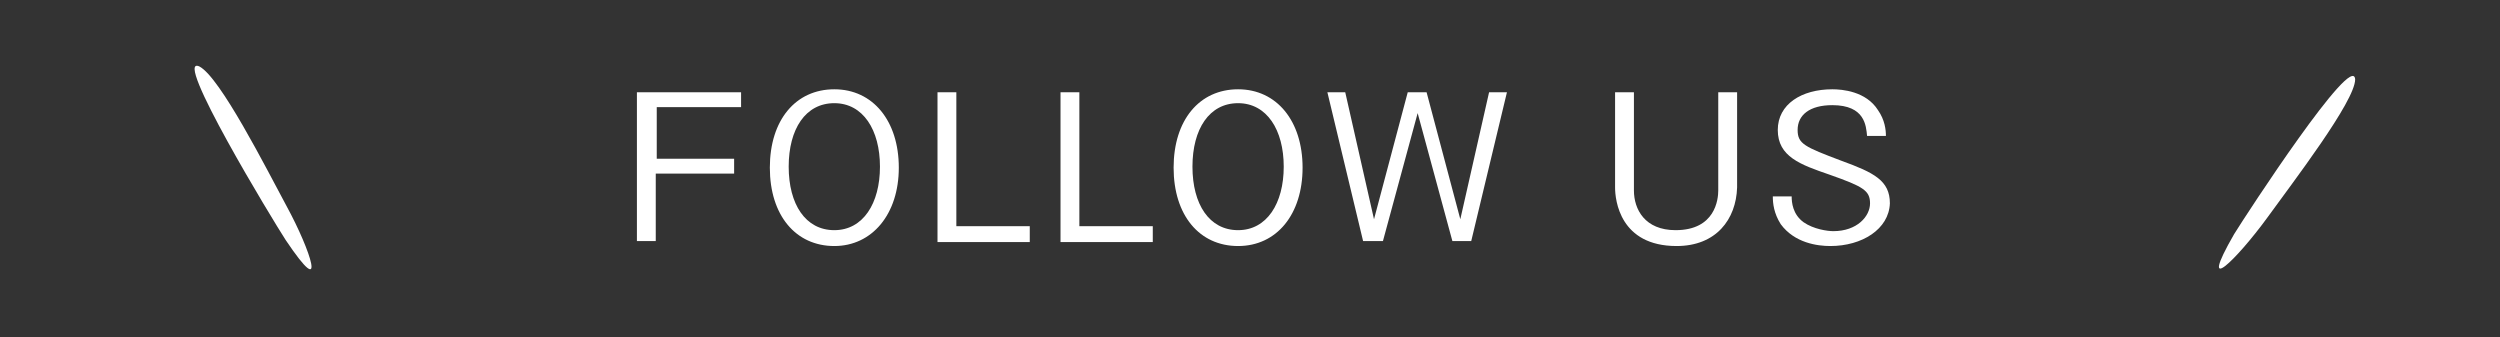 <?xml version="1.0" encoding="utf-8"?>
<!-- Generator: Adobe Illustrator 25.1.0, SVG Export Plug-In . SVG Version: 6.00 Build 0)  -->
<svg version="1.1" id="レイヤー_1" xmlns="http://www.w3.org/2000/svg" xmlns:xlink="http://www.w3.org/1999/xlink" x="0px"
	 y="0px" viewBox="0 0 252 34" style="enable-background:new 0 0 252 34;" xml:space="preserve">
<rect x="0" y="0" width="252" height="34" fill="#333333" stroke="none"/>
<style type="text/css">
	.st0{fill:#FFFFFF;}
	.st1{fill-rule:evenodd;clip-rule:evenodd;fill:#FFFFFF;}
	.st2{fill:none;}
</style>
<g>
	<g>
		<path class="st0" d="M66.2,10.8V16H74v1.5h-7.9v6.8h-1.9v-15h10.5v1.5H66.2z"/>
		<path class="st0" d="M84.1,24.8c-3.9,0-6.5-3.1-6.5-7.9c0-4.8,2.6-7.9,6.5-7.9c3.9,0,6.5,3.2,6.5,7.9
			C90.6,21.6,87.9,24.8,84.1,24.8z M84.1,10.4c-2.9,0-4.6,2.6-4.6,6.4c0,3.8,1.7,6.4,4.6,6.4c2.9,0,4.6-2.7,4.6-6.4
			C88.7,13.1,87,10.4,84.1,10.4z"/>
		<path class="st0" d="M94.5,24.3v-15h1.9v13.5h7.4v1.6H94.5z"/>
		<path class="st0" d="M106.9,24.3v-15h1.9v13.5h7.4v1.6H106.9z"/>
		<path class="st0" d="M124.8,24.8c-3.9,0-6.5-3.1-6.5-7.9c0-4.8,2.6-7.9,6.5-7.9c3.9,0,6.5,3.2,6.5,7.9
			C131.3,21.6,128.7,24.8,124.8,24.8z M124.8,10.4c-2.9,0-4.6,2.6-4.6,6.4c0,3.8,1.7,6.4,4.6,6.4c2.9,0,4.6-2.7,4.6-6.4
			C129.4,13.1,127.7,10.4,124.8,10.4z"/>
		<path class="st0" d="M148.3,24.3h-1.9l-3.5-12.9l-3.5,12.9h-2l-3.6-15h1.8l2.9,12.8l3.4-12.8h1.9l3.4,12.8l2.9-12.8h1.8
			L148.3,24.3z"/>
		<path class="st0" d="M169,24.8c-5.7,0-6.2-4.6-6.2-5.9V9.3h1.9v9.9c0,1.9,1.1,4,4.2,4c4,0,4.3-3.1,4.3-4V9.3h1.9v9.6
			C175,22.1,173,24.8,169,24.8z"/>
		<path class="st0" d="M184.5,24.8c-1.3,0-3.6-0.3-5-2.2c-0.7-1.1-0.8-2.1-0.8-2.8h1.9c0,0.6,0.1,1.8,1.2,2.6c1,0.7,2.4,0.9,3,0.9
			c2.4,0,3.7-1.5,3.7-2.8c0-1.3-0.7-1.7-4.1-2.9c-2.9-1-5.2-1.8-5.2-4.5c0-2.6,2.4-4.1,5.5-4.1c1,0,3.4,0.2,4.6,2.1
			c0.7,1,0.8,2,0.8,2.6h-1.9c-0.1-1-0.2-3.1-3.5-3.1c-2.3,0-3.5,1-3.5,2.5c0,1.4,0.7,1.7,4.4,3.1c3.3,1.2,4.9,2,4.9,4.3
			C190.4,23.1,187.7,24.8,184.5,24.8z"/>
	</g>
	<path class="st1" d="M237.4,8c0,2.2-6.3,10.4-8.9,14c-3,4.1-7.1,8.2-3.3,1.6C226.5,21.5,237.2,5.1,237.4,8z"/>
	<path class="st1" d="M20.1,6.7c2.1,1.1,6.7,10.2,8.8,14.1c2.4,4.4,4.2,9.8-0.1,3.4C27.5,22.2,17.3,5.4,20.1,6.7z"/>
</g>
<rect id="_x3C_スライス_x3E__44_" class="st2" width="252" height="34"/>
</svg>
